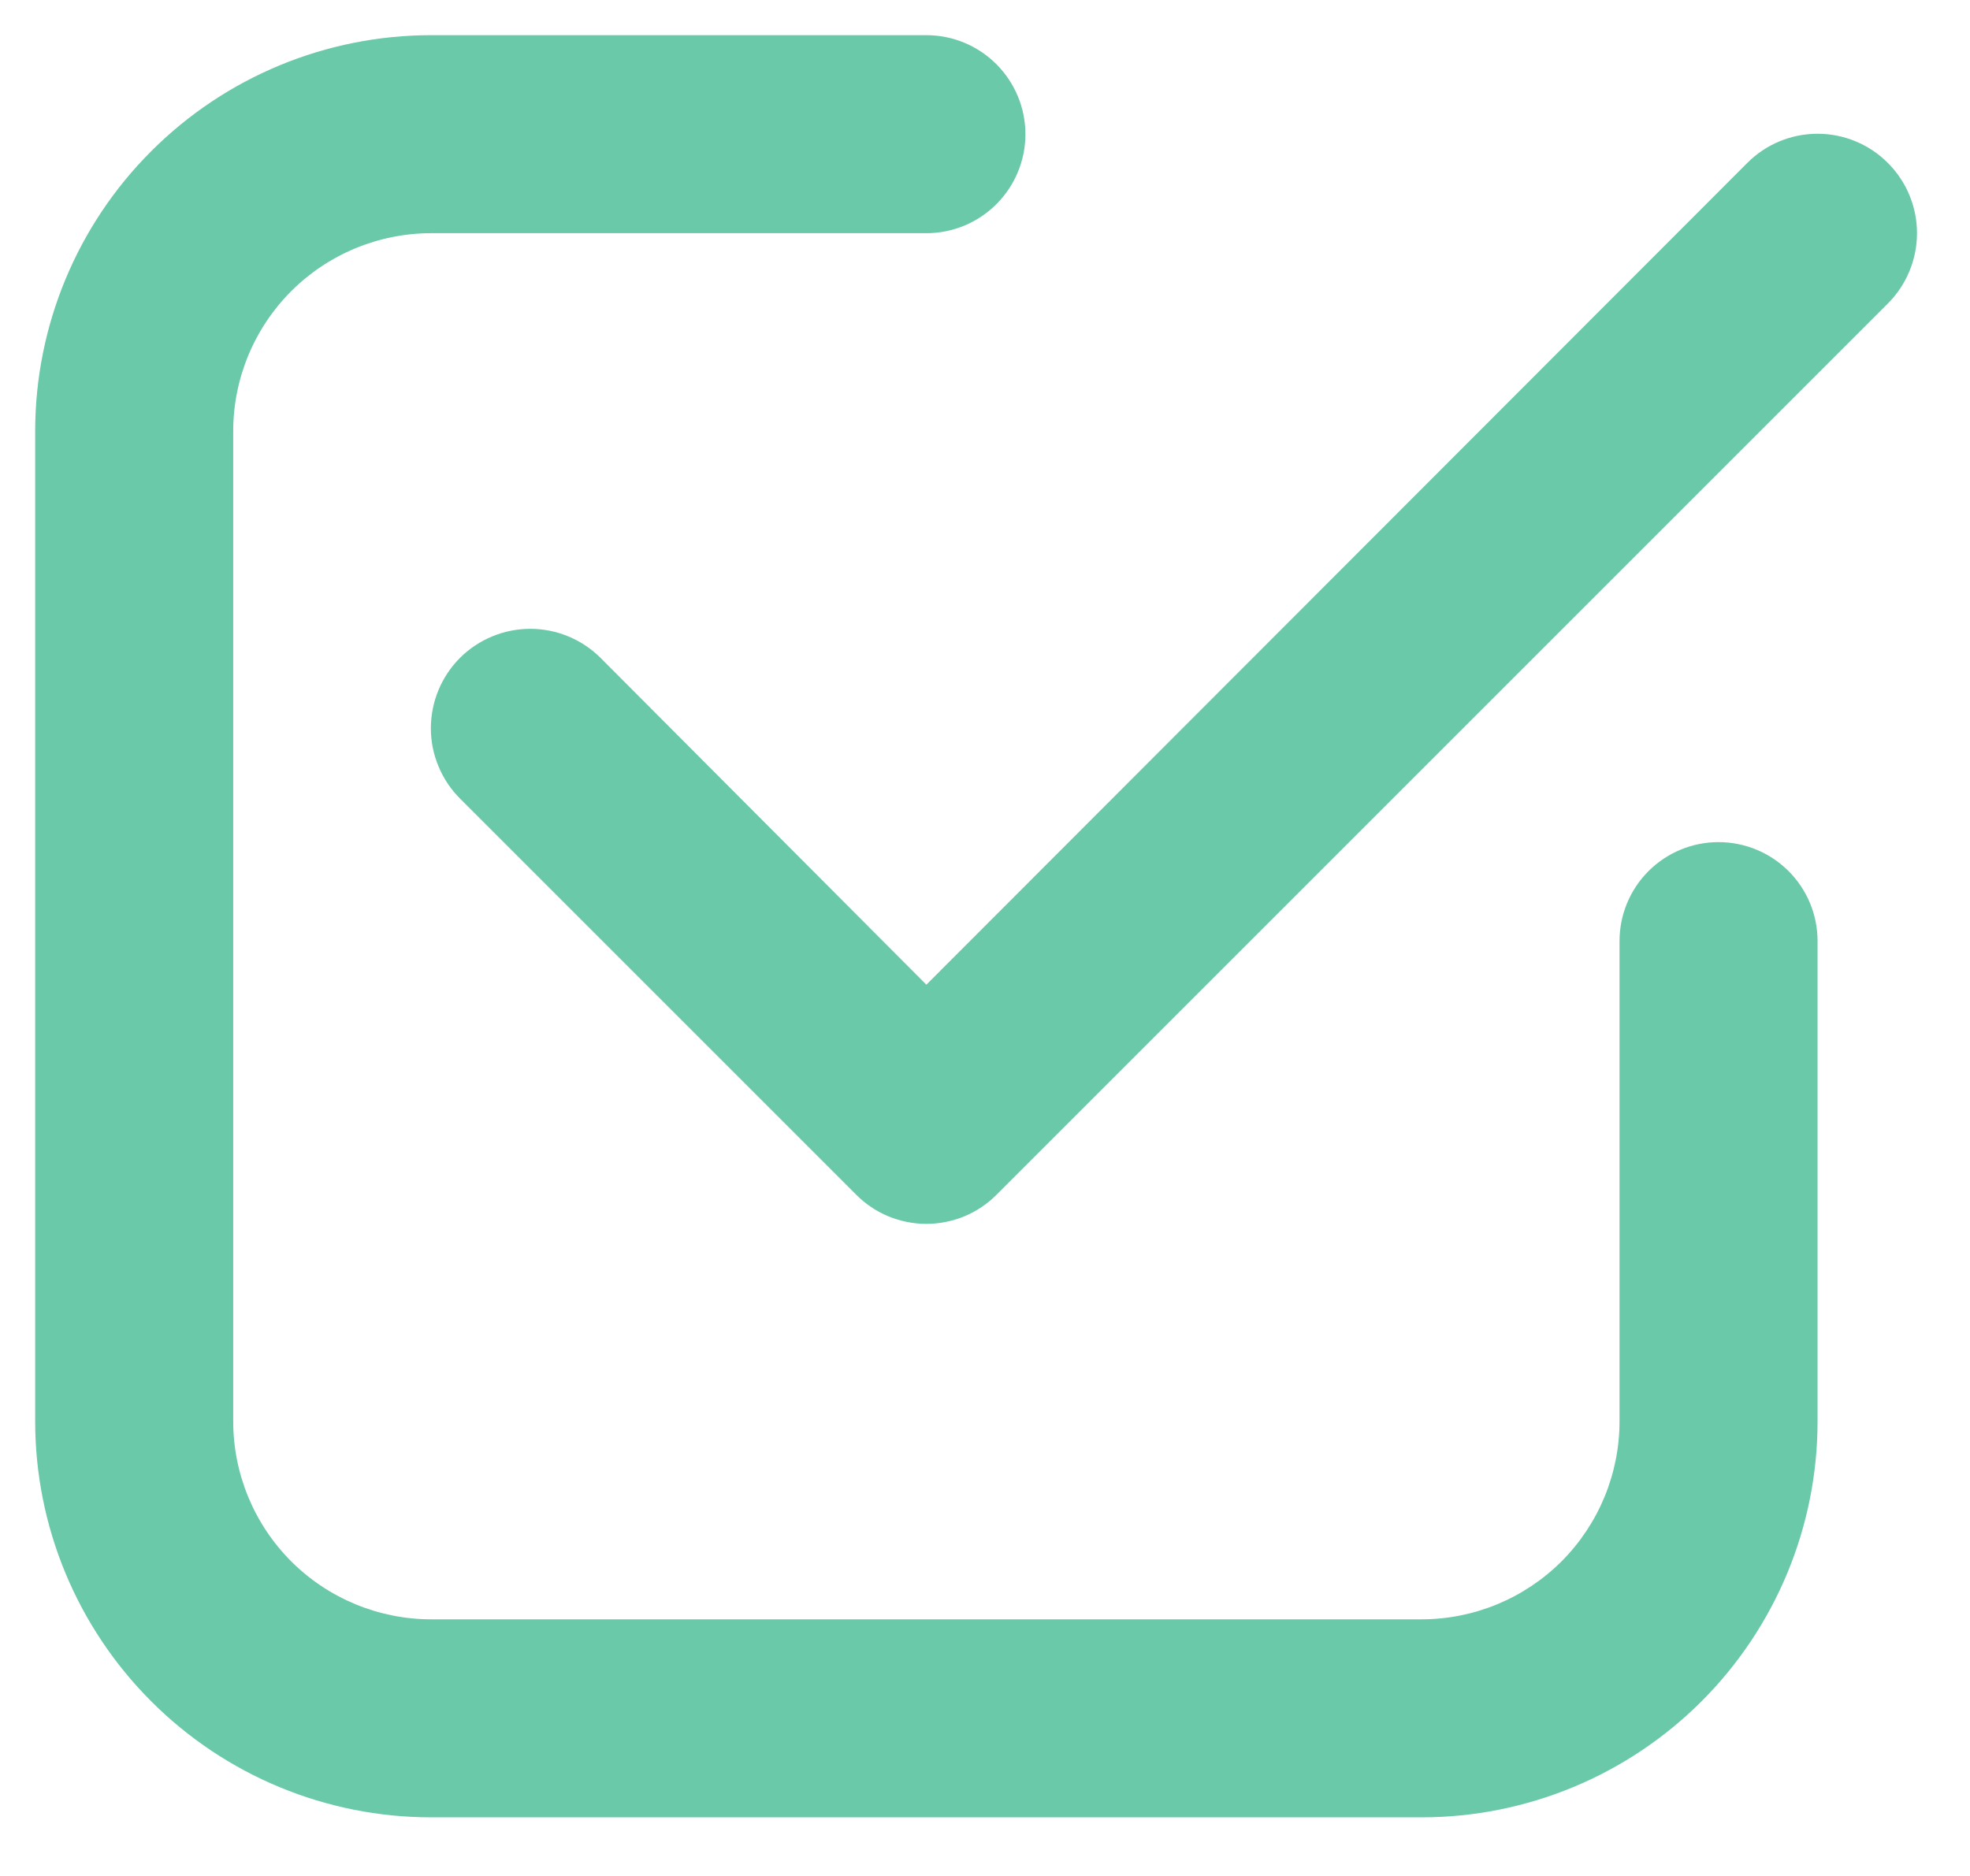 <svg width="21" height="20" viewBox="0 0 21 20" fill="none" xmlns="http://www.w3.org/2000/svg">
<g id="Vector">
<path d="M4.597 19.375H15.153C16.273 19.375 17.346 18.93 18.138 18.138C18.93 17.346 19.375 16.273 19.375 15.153V10.033C19.375 9.753 19.264 9.485 19.066 9.287C18.868 9.089 18.599 8.978 18.319 8.978C18.04 8.978 17.771 9.089 17.573 9.287C17.375 9.485 17.264 9.753 17.264 10.033V15.153C17.264 15.713 17.041 16.25 16.646 16.646C16.25 17.041 15.713 17.264 15.153 17.264H4.597C4.037 17.264 3.5 17.041 3.104 16.646C2.709 16.25 2.486 15.713 2.486 15.153V4.597C2.486 4.037 2.709 3.5 3.104 3.104C3.5 2.709 4.037 2.486 4.597 2.486H9.875C10.155 2.486 10.423 2.375 10.621 2.177C10.819 1.979 10.931 1.711 10.931 1.431C10.931 1.151 10.819 0.882 10.621 0.684C10.423 0.486 10.155 0.375 9.875 0.375H4.597C3.477 0.375 2.403 0.82 1.612 1.612C0.82 2.403 0.375 3.477 0.375 4.597V15.153C0.375 16.273 0.82 17.346 1.612 18.138C2.403 18.93 3.477 19.375 4.597 19.375Z" fill="#69C9A8"/>
<path d="M18.626 1.737L9.875 10.498L6.402 7.014C6.203 6.816 5.934 6.704 5.653 6.704C5.372 6.704 5.102 6.816 4.903 7.014C4.705 7.213 4.593 7.483 4.593 7.764C4.593 7.903 4.62 8.041 4.674 8.169C4.727 8.298 4.805 8.415 4.903 8.513L9.126 12.736C9.224 12.835 9.34 12.913 9.469 12.967C9.598 13.02 9.736 13.048 9.875 13.048C10.014 13.048 10.152 13.02 10.281 12.967C10.41 12.913 10.526 12.835 10.624 12.736L20.124 3.236C20.323 3.037 20.435 2.767 20.435 2.486C20.435 2.205 20.323 1.935 20.124 1.737C19.926 1.538 19.656 1.426 19.375 1.426C19.094 1.426 18.824 1.538 18.626 1.737Z" fill="#69C9A8"/>
</g>
</svg>
